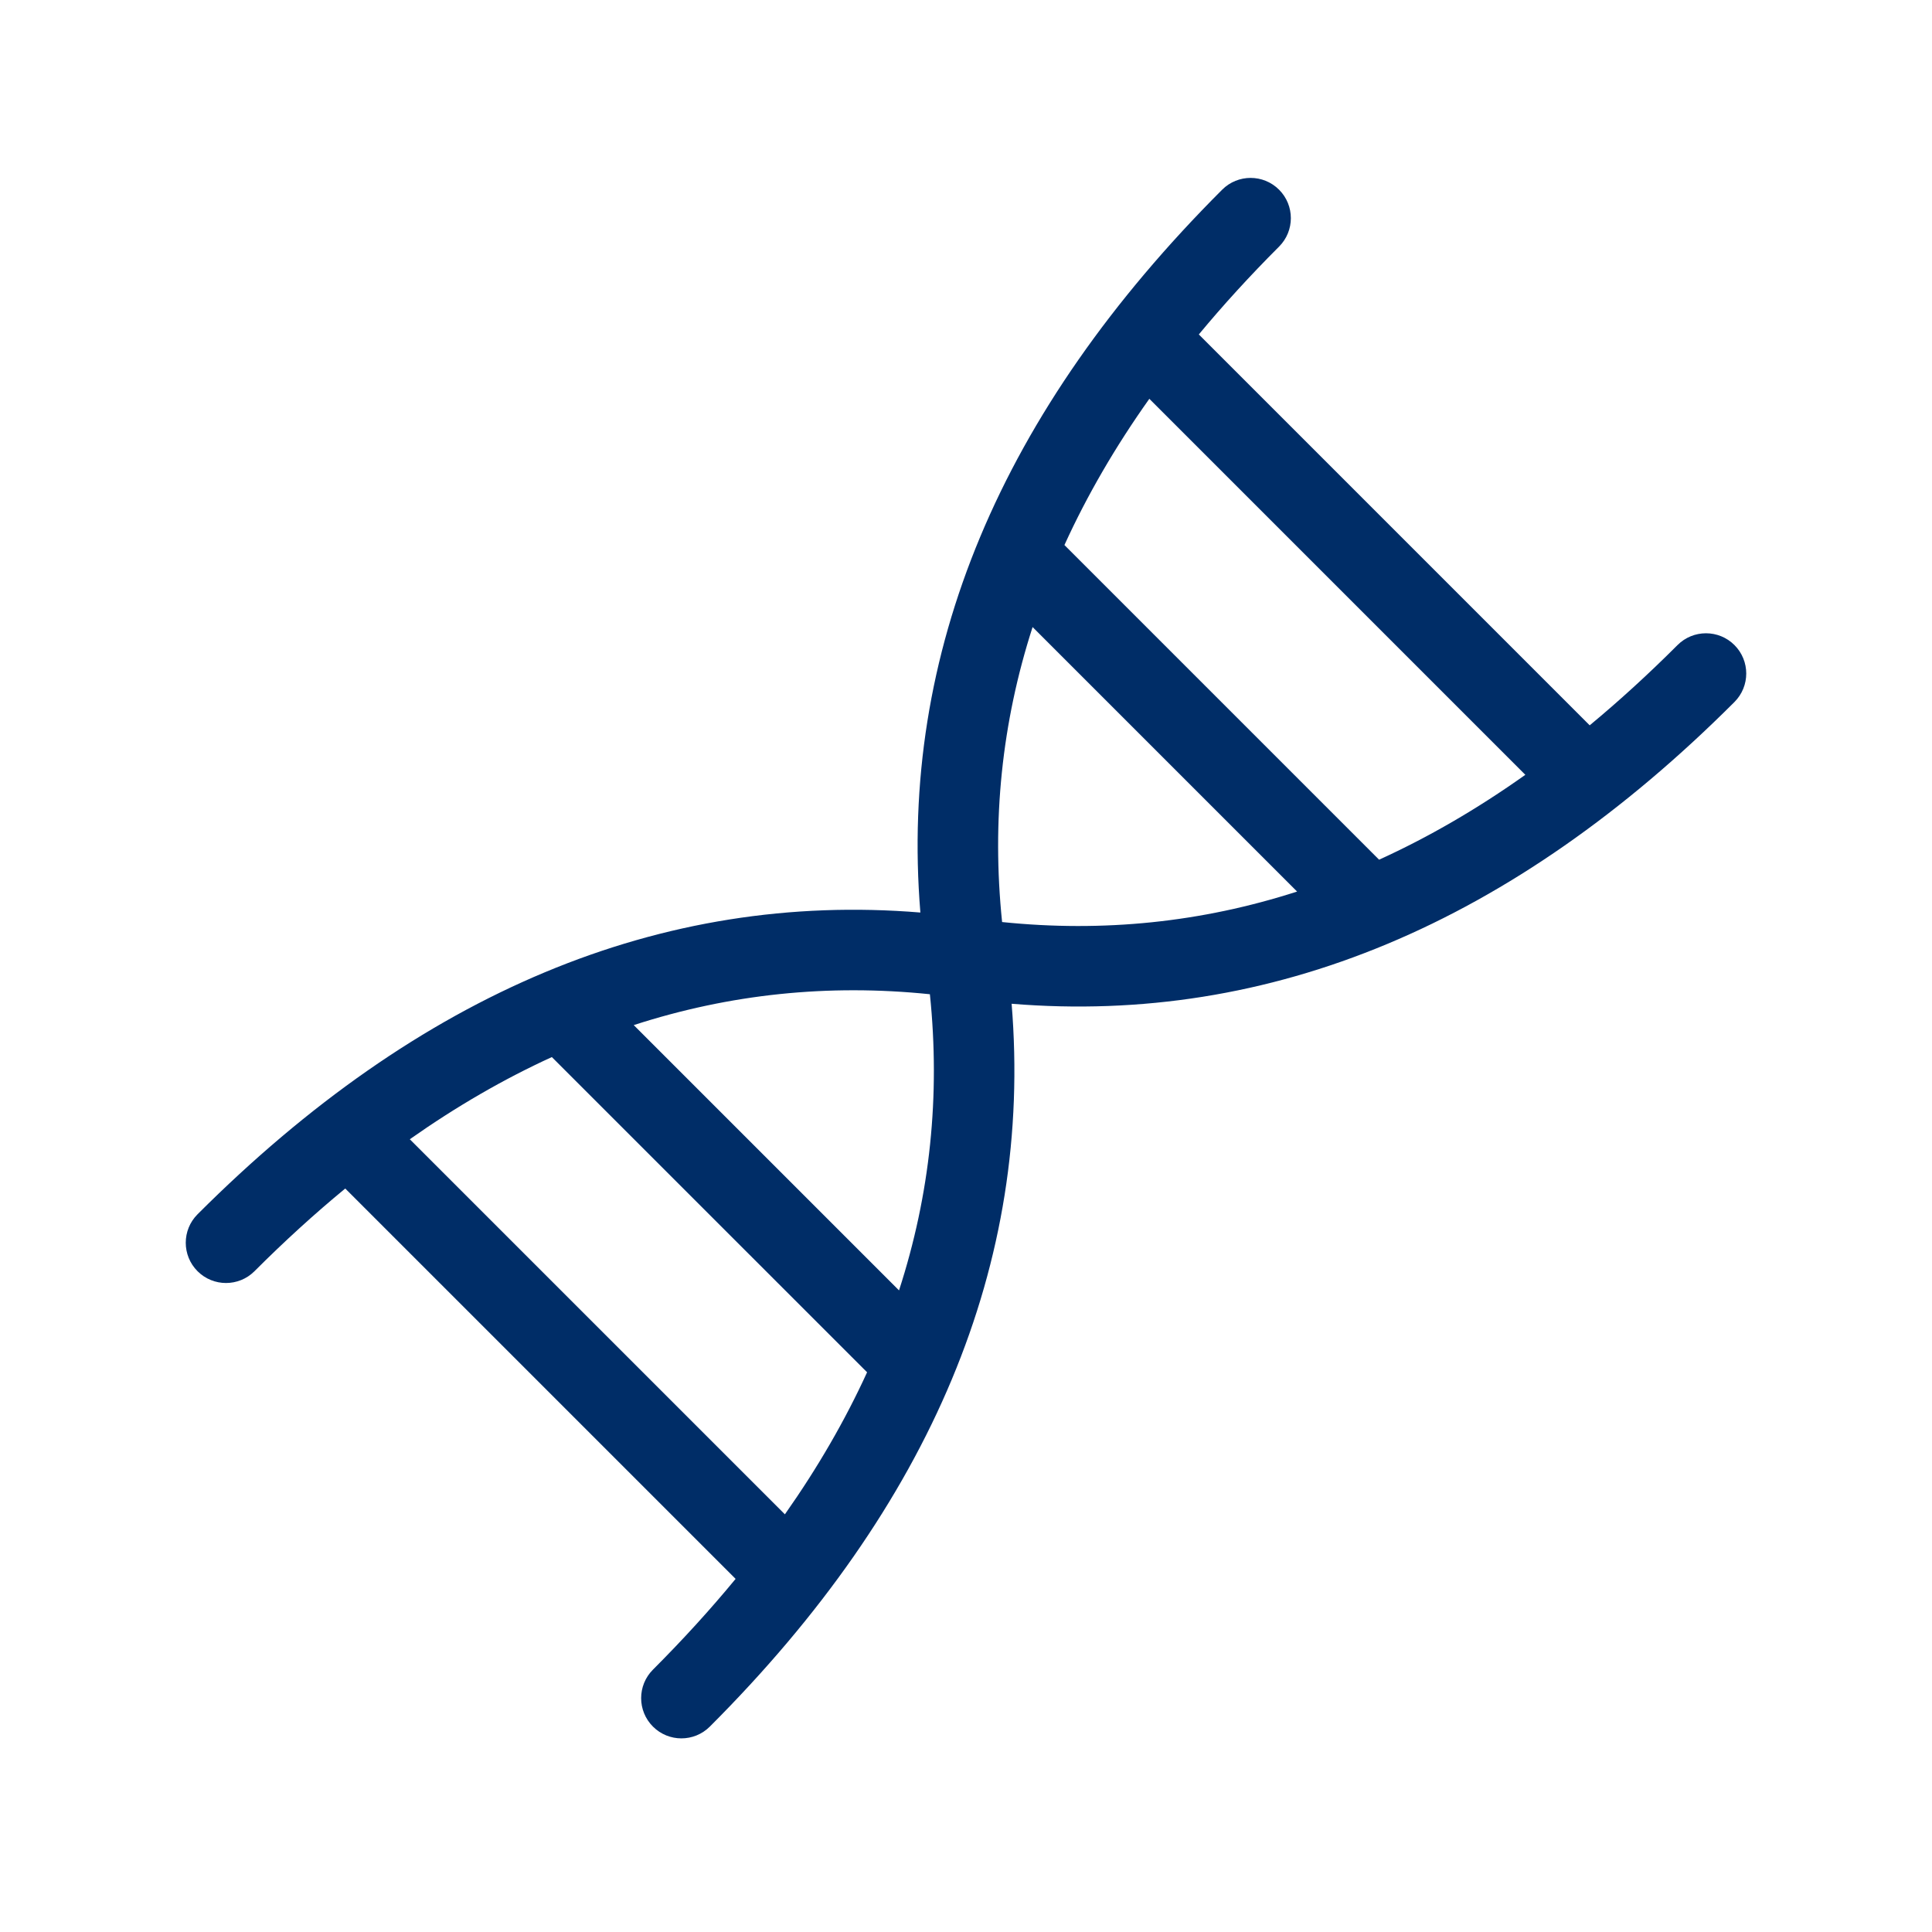 <svg width="96" height="96" viewBox="0 0 96 96" fill="none" xmlns="http://www.w3.org/2000/svg">
<path fill-rule="evenodd" clip-rule="evenodd" d="M27.421 52.525C25.034 53.616 22.682 54.977 20.363 56.609L39.001 75.246C40.633 72.927 41.994 70.575 43.085 68.188L27.421 52.525ZM31.49 50.937L44.672 64.119C46.219 59.354 46.727 54.452 46.206 49.403C41.158 48.883 36.256 49.391 31.49 50.937ZM52.891 27.083L68.526 42.718C70.985 41.599 73.407 40.193 75.793 38.5L57.11 19.816C55.416 22.203 54.011 24.625 52.891 27.083ZM51.309 31.158C49.777 35.905 49.275 40.788 49.794 45.816C54.822 46.334 59.705 45.832 64.452 44.301L51.309 31.158ZM17.155 59.057C15.637 60.307 14.134 61.676 12.645 63.166C11.864 63.947 10.597 63.947 9.816 63.166C9.035 62.385 9.035 61.118 9.816 60.337C20.831 49.323 32.843 44.285 45.733 45.343C44.676 32.452 49.714 20.44 60.728 9.426C61.509 8.645 62.775 8.645 63.556 9.426C64.337 10.207 64.337 11.473 63.556 12.254C62.115 13.695 60.786 15.15 59.569 16.618L78.991 36.041C80.459 34.824 81.914 33.495 83.355 32.053C84.136 31.272 85.403 31.272 86.184 32.053C86.965 32.834 86.965 34.1 86.184 34.882C75.169 45.896 63.157 50.934 50.267 49.876C51.324 62.767 46.286 74.779 35.272 85.793C34.491 86.574 33.225 86.574 32.444 85.793C31.663 85.012 31.663 83.746 32.444 82.965C33.933 81.475 35.302 79.972 36.552 78.454L17.155 59.057Z" fill="#002D67"/>
</svg>
